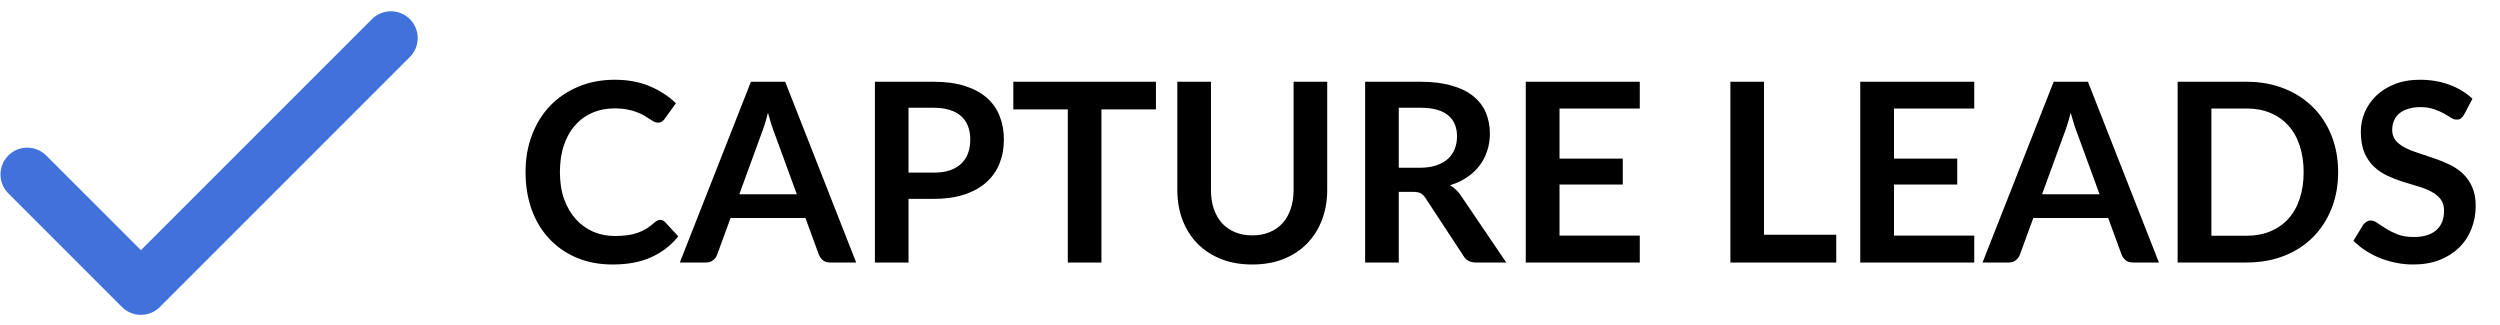 <svg width="200" height="26" viewBox="0 0 200 26" fill="none" xmlns="http://www.w3.org/2000/svg">
<path d="M52.813 17.59C52.959 17.59 53.089 17.647 53.203 17.76L54.263 18.91C53.676 19.637 52.953 20.193 52.093 20.58C51.239 20.967 50.213 21.16 49.013 21.16C47.939 21.16 46.973 20.977 46.113 20.61C45.259 20.243 44.529 19.733 43.923 19.08C43.316 18.427 42.849 17.647 42.523 16.74C42.203 15.833 42.043 14.843 42.043 13.77C42.043 12.683 42.216 11.69 42.563 10.79C42.909 9.883 43.396 9.103 44.023 8.45C44.656 7.797 45.409 7.29 46.283 6.93C47.156 6.563 48.123 6.38 49.183 6.38C50.236 6.38 51.169 6.553 51.983 6.9C52.803 7.247 53.499 7.7 54.073 8.26L53.173 9.51C53.119 9.59 53.049 9.66 52.963 9.72C52.883 9.78 52.769 9.81 52.623 9.81C52.523 9.81 52.419 9.783 52.313 9.73C52.206 9.67 52.089 9.6 51.963 9.52C51.836 9.433 51.689 9.34 51.523 9.24C51.356 9.14 51.163 9.05 50.943 8.97C50.723 8.883 50.466 8.813 50.173 8.76C49.886 8.7 49.553 8.67 49.173 8.67C48.526 8.67 47.933 8.787 47.393 9.02C46.859 9.247 46.399 9.58 46.013 10.02C45.626 10.453 45.326 10.987 45.113 11.62C44.899 12.247 44.793 12.963 44.793 13.77C44.793 14.583 44.906 15.307 45.133 15.94C45.366 16.573 45.679 17.107 46.073 17.54C46.466 17.973 46.929 18.307 47.463 18.54C47.996 18.767 48.569 18.88 49.183 18.88C49.549 18.88 49.879 18.86 50.173 18.82C50.473 18.78 50.746 18.717 50.993 18.63C51.246 18.543 51.483 18.433 51.703 18.3C51.929 18.16 52.153 17.99 52.373 17.79C52.439 17.73 52.509 17.683 52.583 17.65C52.656 17.61 52.733 17.59 52.813 17.59ZM63.745 15.54L61.985 10.73C61.899 10.517 61.809 10.263 61.715 9.97C61.622 9.677 61.529 9.36 61.435 9.02C61.349 9.36 61.259 9.68 61.165 9.98C61.072 10.273 60.982 10.53 60.895 10.75L59.145 15.54H63.745ZM68.495 21H66.415C66.182 21 65.992 20.943 65.845 20.83C65.699 20.71 65.589 20.563 65.515 20.39L64.435 17.44H58.445L57.365 20.39C57.312 20.543 57.209 20.683 57.055 20.81C56.902 20.937 56.712 21 56.485 21H54.385L60.075 6.54H62.815L68.495 21ZM74.692 13.81C75.185 13.81 75.615 13.75 75.982 13.63C76.349 13.503 76.652 13.327 76.892 13.1C77.139 12.867 77.322 12.587 77.442 12.26C77.562 11.927 77.622 11.557 77.622 11.15C77.622 10.763 77.562 10.413 77.442 10.1C77.322 9.787 77.142 9.52 76.902 9.3C76.662 9.08 76.359 8.913 75.992 8.8C75.625 8.68 75.192 8.62 74.692 8.62H72.682V13.81H74.692ZM74.692 6.54C75.659 6.54 76.495 6.653 77.202 6.88C77.909 7.107 78.492 7.423 78.952 7.83C79.412 8.237 79.752 8.723 79.972 9.29C80.199 9.857 80.312 10.477 80.312 11.15C80.312 11.85 80.195 12.493 79.962 13.08C79.729 13.66 79.379 14.16 78.912 14.58C78.445 15 77.859 15.327 77.152 15.56C76.452 15.793 75.632 15.91 74.692 15.91H72.682V21H69.992V6.54H74.692ZM92.475 8.75H88.115V21H85.425V8.75H81.065V6.54H92.475V8.75ZM100.187 18.83C100.707 18.83 101.17 18.743 101.577 18.57C101.99 18.397 102.337 18.153 102.617 17.84C102.897 17.527 103.11 17.147 103.257 16.7C103.41 16.253 103.487 15.753 103.487 15.2V6.54H106.177V15.2C106.177 16.06 106.037 16.857 105.757 17.59C105.484 18.317 105.087 18.947 104.567 19.48C104.054 20.007 103.427 20.42 102.687 20.72C101.947 21.013 101.114 21.16 100.187 21.16C99.254 21.16 98.417 21.013 97.677 20.72C96.937 20.42 96.307 20.007 95.787 19.48C95.274 18.947 94.877 18.317 94.597 17.59C94.324 16.857 94.187 16.06 94.187 15.2V6.54H96.877V15.19C96.877 15.743 96.95 16.243 97.097 16.69C97.25 17.137 97.467 17.52 97.747 17.84C98.034 18.153 98.38 18.397 98.787 18.57C99.2 18.743 99.667 18.83 100.187 18.83ZM113.581 13.42C114.087 13.42 114.527 13.357 114.901 13.23C115.281 13.103 115.591 12.93 115.831 12.71C116.077 12.483 116.261 12.217 116.381 11.91C116.501 11.603 116.561 11.267 116.561 10.9C116.561 10.167 116.317 9.603 115.831 9.21C115.351 8.817 114.614 8.62 113.621 8.62H111.901V13.42H113.581ZM120.501 21H118.071C117.611 21 117.277 20.82 117.071 20.46L114.031 15.83C113.917 15.657 113.791 15.533 113.651 15.46C113.517 15.387 113.317 15.35 113.051 15.35H111.901V21H109.211V6.54H113.621C114.601 6.54 115.441 6.643 116.141 6.85C116.847 7.05 117.424 7.333 117.871 7.7C118.324 8.067 118.657 8.507 118.871 9.02C119.084 9.527 119.191 10.087 119.191 10.7C119.191 11.187 119.117 11.647 118.971 12.08C118.831 12.513 118.624 12.907 118.351 13.26C118.084 13.613 117.751 13.923 117.351 14.19C116.957 14.457 116.507 14.667 116.001 14.82C116.174 14.92 116.334 15.04 116.481 15.18C116.627 15.313 116.761 15.473 116.881 15.66L120.501 21ZM124.762 8.68V12.69H129.822V14.76H124.762V18.85H131.182V21H122.062V6.54H131.182V8.68H124.762ZM146.9 18.78V21H138.43V6.54H141.12V18.78H146.9ZM151.52 8.68V12.69H156.58V14.76H151.52V18.85H157.94V21H148.82V6.54H157.94V8.68H151.52ZM167.964 15.54L166.204 10.73C166.117 10.517 166.027 10.263 165.934 9.97C165.841 9.677 165.747 9.36 165.654 9.02C165.567 9.36 165.477 9.68 165.384 9.98C165.291 10.273 165.201 10.53 165.114 10.75L163.364 15.54H167.964ZM172.714 21H170.634C170.401 21 170.211 20.943 170.064 20.83C169.917 20.71 169.807 20.563 169.734 20.39L168.654 17.44H162.664L161.584 20.39C161.531 20.543 161.427 20.683 161.274 20.81C161.121 20.937 160.931 21 160.704 21H158.604L164.294 6.54H167.034L172.714 21ZM187.051 13.77C187.051 14.83 186.874 15.803 186.521 16.69C186.167 17.577 185.671 18.34 185.031 18.98C184.391 19.62 183.621 20.117 182.721 20.47C181.821 20.823 180.821 21 179.721 21H174.211V6.54H179.721C180.821 6.54 181.821 6.72 182.721 7.08C183.621 7.433 184.391 7.93 185.031 8.57C185.671 9.203 186.167 9.963 186.521 10.85C186.874 11.737 187.051 12.71 187.051 13.77ZM184.291 13.77C184.291 12.977 184.184 12.267 183.971 11.64C183.764 11.007 183.461 10.473 183.061 10.04C182.667 9.6 182.187 9.263 181.621 9.03C181.061 8.797 180.427 8.68 179.721 8.68H176.911V18.86H179.721C180.427 18.86 181.061 18.743 181.621 18.51C182.187 18.277 182.667 17.943 183.061 17.51C183.461 17.07 183.764 16.537 183.971 15.91C184.184 15.277 184.291 14.563 184.291 13.77ZM197.126 9.17C197.046 9.31 196.959 9.413 196.866 9.48C196.779 9.54 196.669 9.57 196.536 9.57C196.396 9.57 196.242 9.52 196.076 9.42C195.916 9.313 195.722 9.197 195.496 9.07C195.269 8.943 195.002 8.83 194.696 8.73C194.396 8.623 194.039 8.57 193.626 8.57C193.252 8.57 192.926 8.617 192.646 8.71C192.366 8.797 192.129 8.92 191.936 9.08C191.749 9.24 191.609 9.433 191.516 9.66C191.422 9.88 191.376 10.123 191.376 10.39C191.376 10.73 191.469 11.013 191.656 11.24C191.849 11.467 192.102 11.66 192.416 11.82C192.729 11.98 193.086 12.123 193.486 12.25C193.886 12.377 194.296 12.513 194.716 12.66C195.136 12.8 195.546 12.967 195.946 13.16C196.346 13.347 196.702 13.587 197.016 13.88C197.329 14.167 197.579 14.52 197.766 14.94C197.959 15.36 198.056 15.87 198.056 16.47C198.056 17.123 197.942 17.737 197.716 18.31C197.496 18.877 197.169 19.373 196.736 19.8C196.309 20.22 195.786 20.553 195.166 20.8C194.546 21.04 193.836 21.16 193.036 21.16C192.576 21.16 192.122 21.113 191.676 21.02C191.229 20.933 190.799 20.807 190.386 20.64C189.979 20.473 189.596 20.273 189.236 20.04C188.876 19.807 188.556 19.547 188.276 19.26L189.066 17.97C189.132 17.877 189.219 17.8 189.326 17.74C189.432 17.673 189.546 17.64 189.666 17.64C189.832 17.64 190.012 17.71 190.206 17.85C190.399 17.983 190.629 18.133 190.896 18.3C191.162 18.467 191.472 18.62 191.826 18.76C192.186 18.893 192.616 18.96 193.116 18.96C193.882 18.96 194.476 18.78 194.896 18.42C195.316 18.053 195.526 17.53 195.526 16.85C195.526 16.47 195.429 16.16 195.236 15.92C195.049 15.68 194.799 15.48 194.486 15.32C194.172 15.153 193.816 15.013 193.416 14.9C193.016 14.787 192.609 14.663 192.196 14.53C191.782 14.397 191.376 14.237 190.976 14.05C190.576 13.863 190.219 13.62 189.906 13.32C189.592 13.02 189.339 12.647 189.146 12.2C188.959 11.747 188.866 11.19 188.866 10.53C188.866 10.003 188.969 9.49 189.176 8.99C189.389 8.49 189.696 8.047 190.096 7.66C190.496 7.273 190.989 6.963 191.576 6.73C192.162 6.497 192.836 6.38 193.596 6.38C194.449 6.38 195.236 6.513 195.956 6.78C196.676 7.047 197.289 7.42 197.796 7.9L197.126 9.17Z" fill="black"/>
<path d="M31.273 3.045L11.273 23.045L2.182 13.954" stroke="#4172DC" stroke-width="4.286" stroke-linecap="round" stroke-linejoin="round"/>
</svg>

